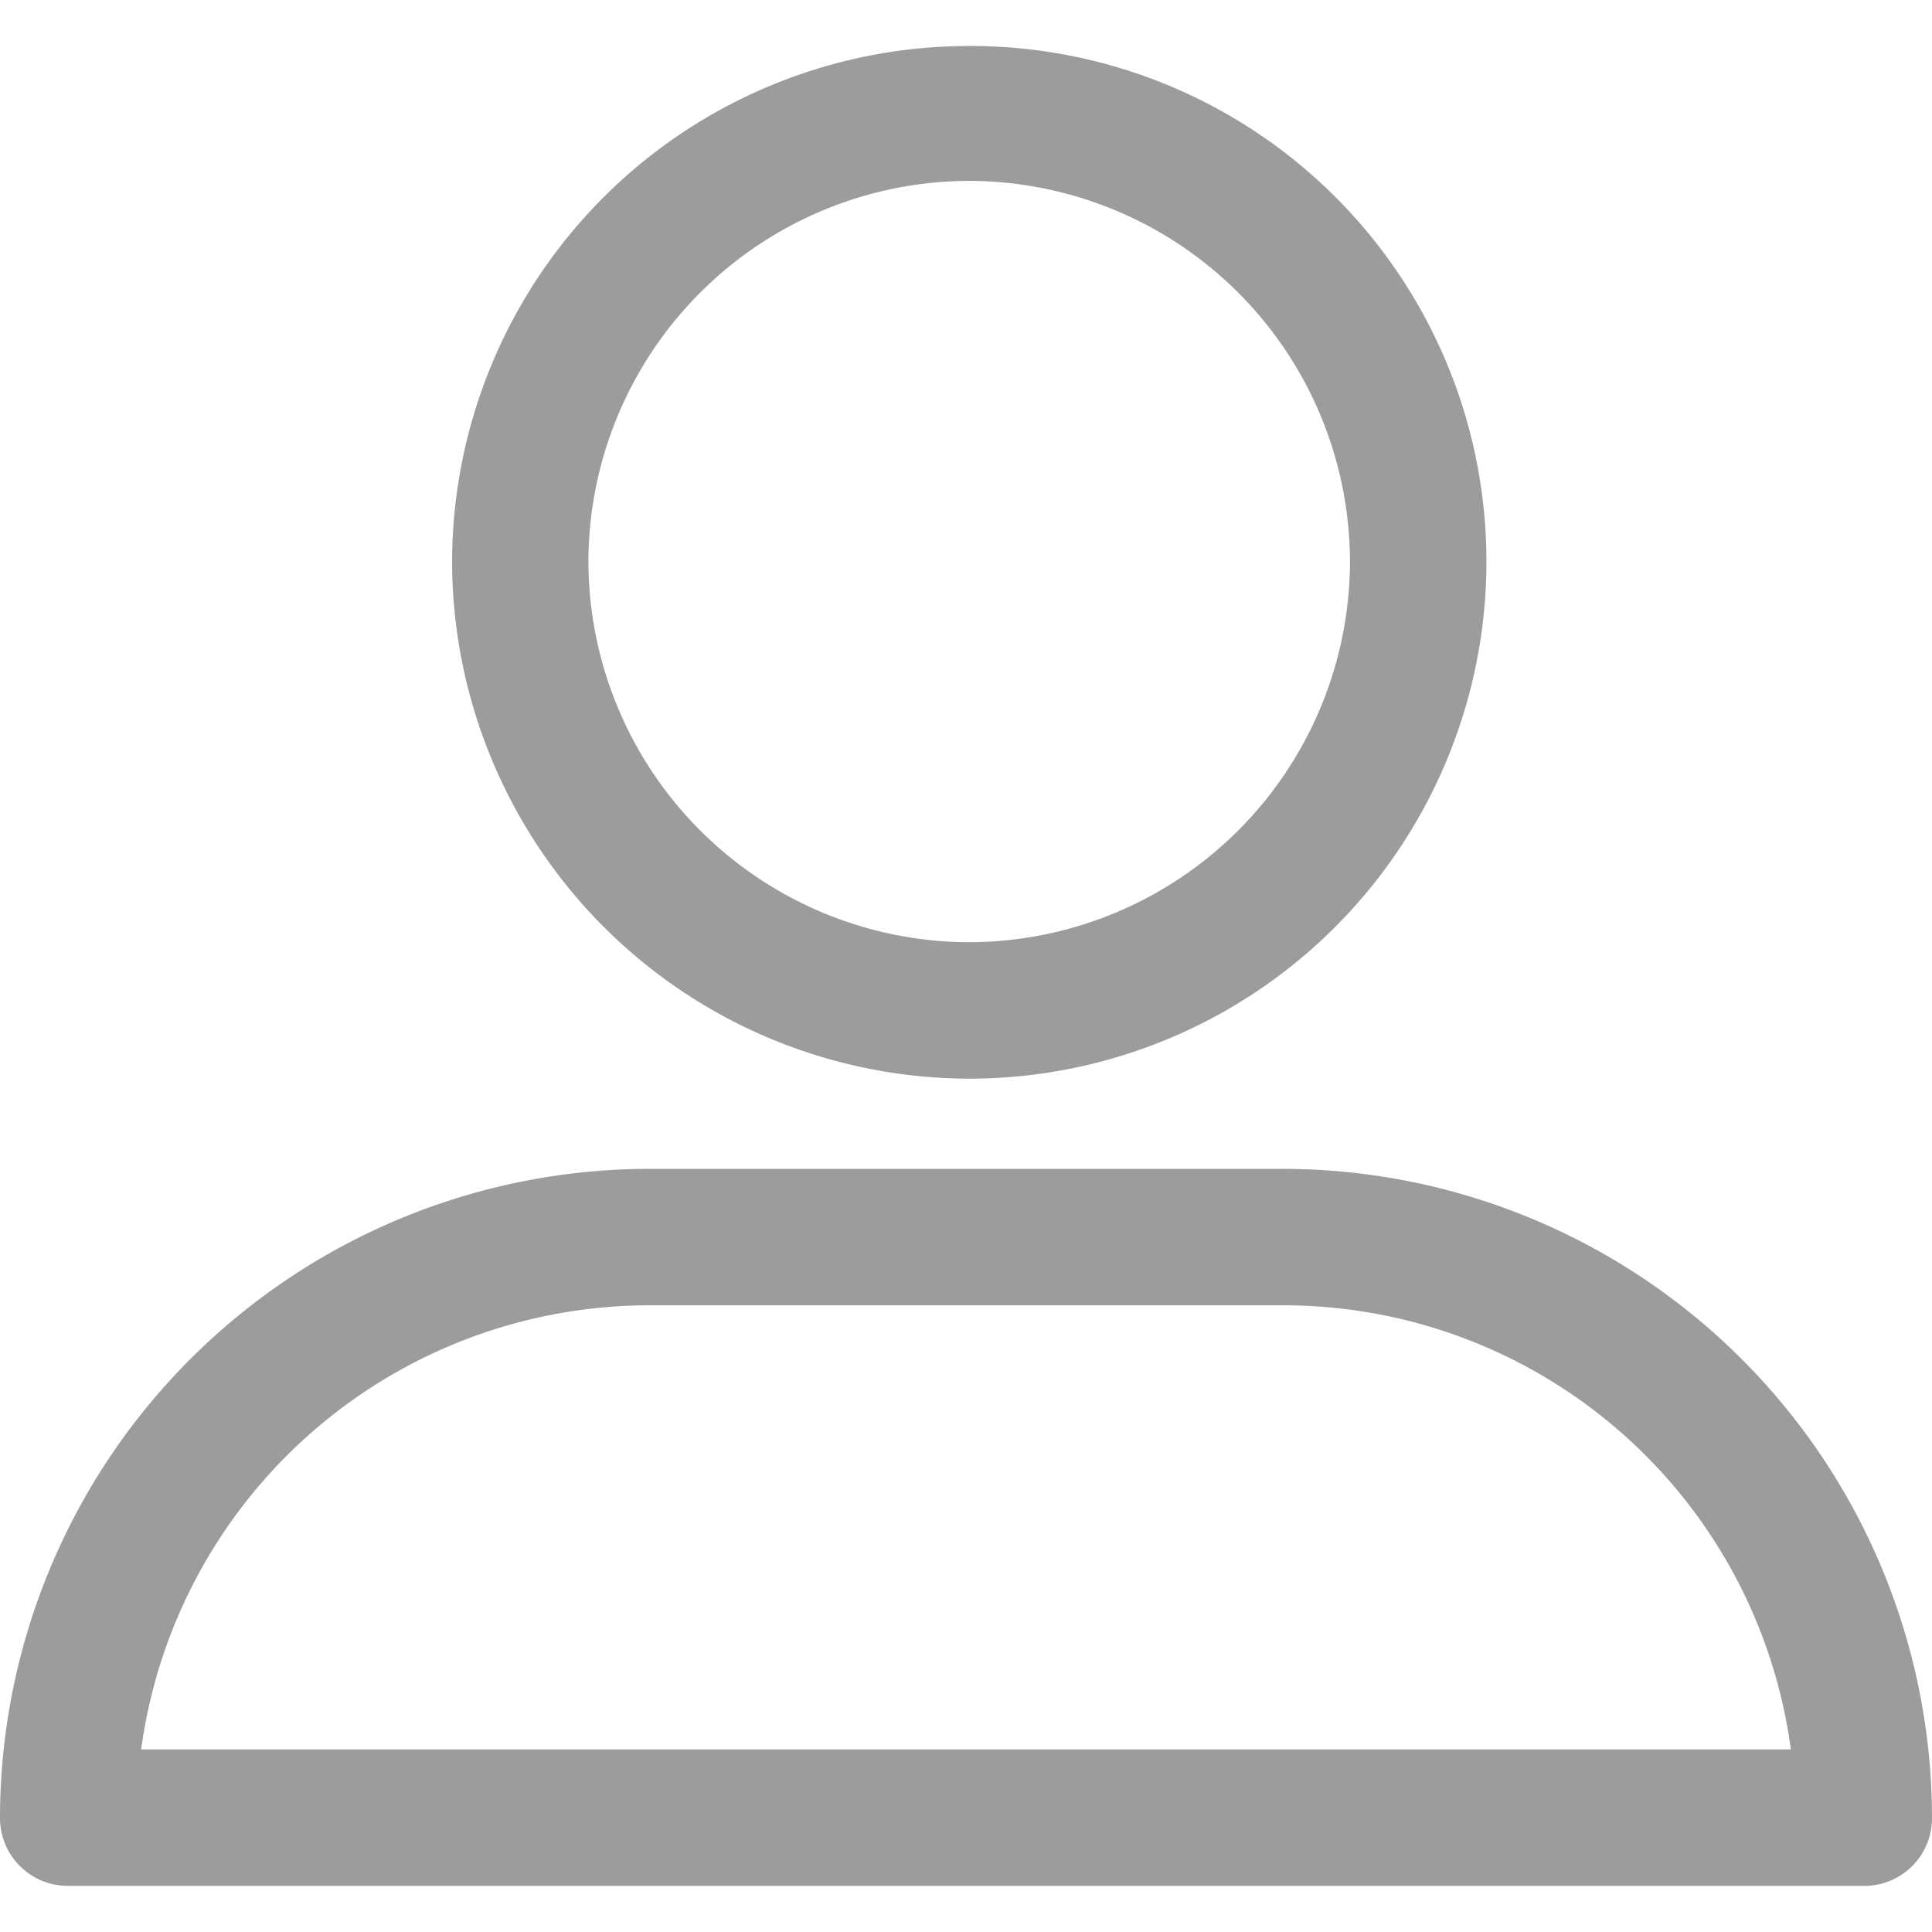 <svg width="16" height="16" viewBox="0 0 16 16" fill="none" xmlns="http://www.w3.org/2000/svg"><g clip-path="url(#a)" fill="#9C9C9C"><path d="M8.026 8.933A4.283 4.283 0 0 0 12.31 4.65 4.27 4.27 0 0 0 8.026.381a4.28 4.28 0 0 0-4.282 4.27 4.29 4.29 0 0 0 4.282 4.282m0-7.435A3.16 3.16 0 0 1 11.18 4.65a3.16 3.16 0 0 1-3.153 3.153A3.16 3.16 0 0 1 4.873 4.65a3.16 3.16 0 0 1 3.153-3.152M.565 15.618h14.87a.56.56 0 0 0 .565-.565 5.38 5.38 0 0 0-5.373-5.373H5.373A5.38 5.38 0 0 0 0 15.053c0 .315.25.565.565.565m4.808-4.808h5.254a4.24 4.24 0 0 1 4.204 3.678H1.169a4.25 4.25 0 0 1 4.204-3.678"/></g><defs><clipPath id="a"><path fill="#fff" d="M16 0H0v16h16z"/></clipPath></defs></svg>